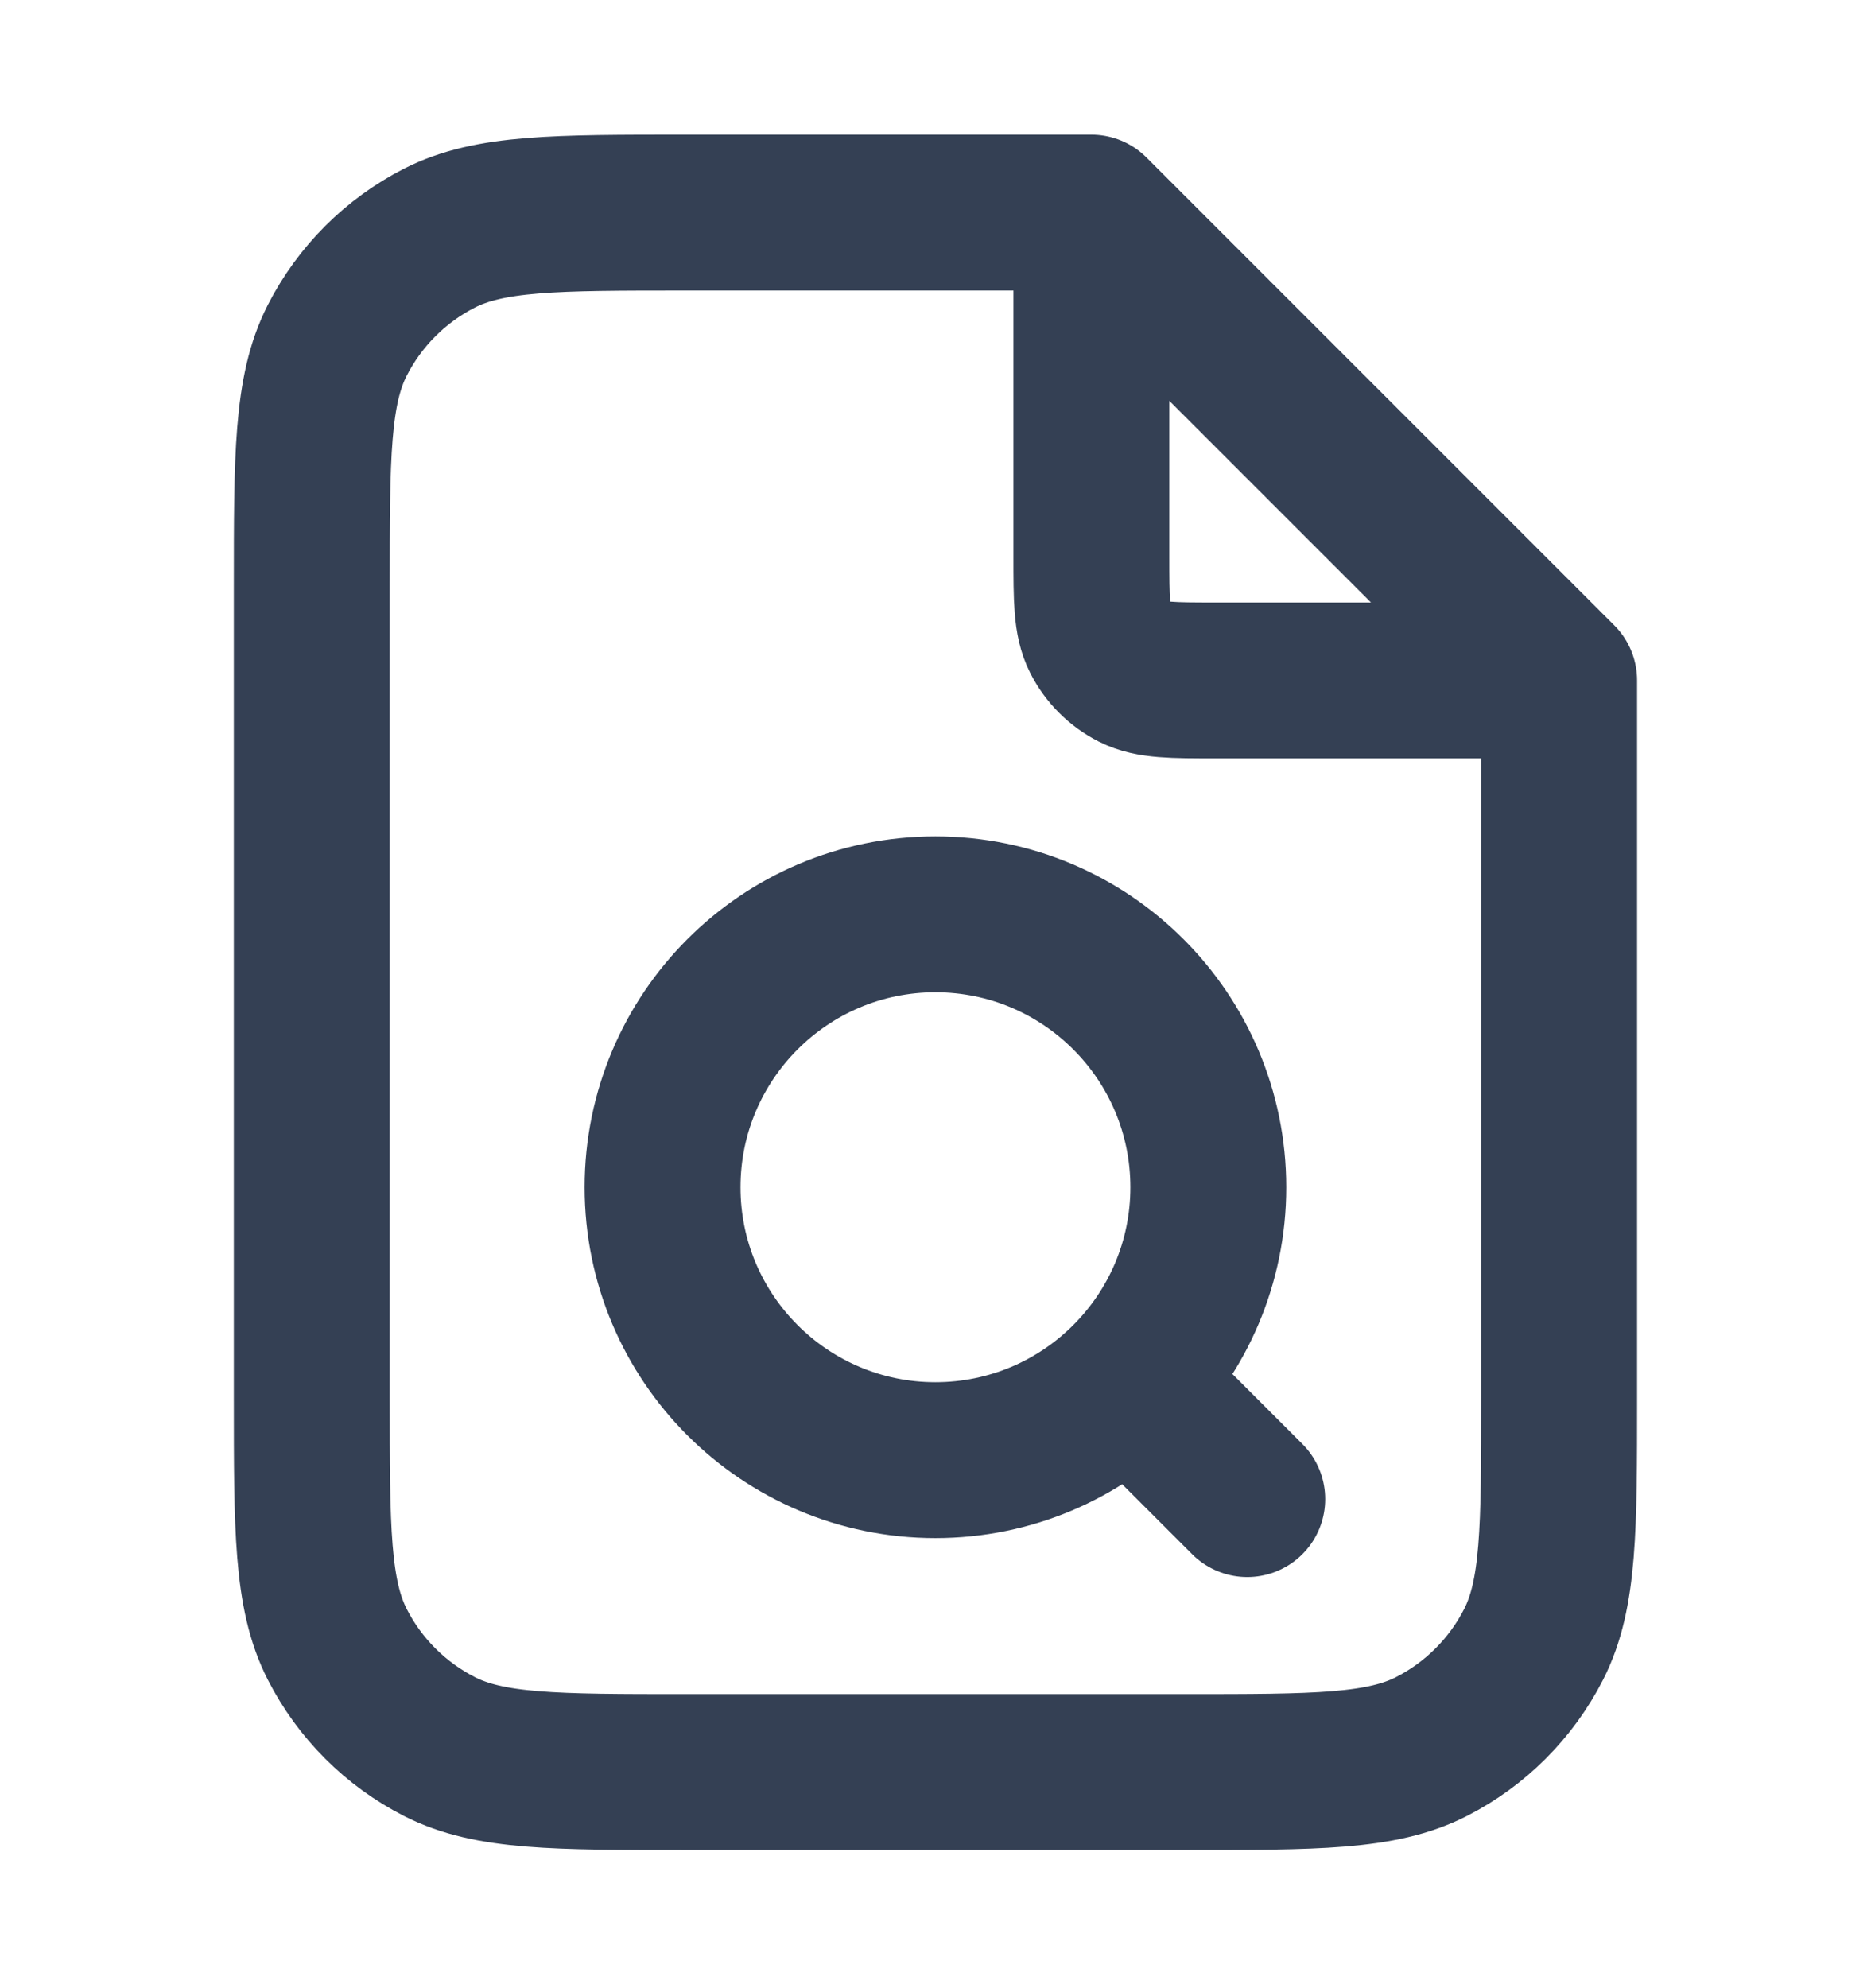 <svg width="16" height="17" viewBox="0 0 16 17" fill="none" xmlns="http://www.w3.org/2000/svg">
<g id="file-search-03">
<path id="Icon" d="M9.333 1.998V4.752C9.333 5.125 9.333 5.312 9.405 5.454C9.469 5.58 9.571 5.682 9.697 5.746C9.839 5.818 10.026 5.818 10.399 5.818H13.153M10.666 12.818L9.666 11.818M9.333 1.818H5.866C4.746 1.818 4.186 1.818 3.758 2.036C3.382 2.228 3.076 2.534 2.884 2.91C2.666 3.338 2.666 3.898 2.666 5.018V11.952C2.666 13.072 2.666 13.632 2.884 14.06C3.076 14.436 3.382 14.742 3.758 14.934C4.186 15.152 4.746 15.152 5.866 15.152H10.133C11.253 15.152 11.813 15.152 12.241 14.934C12.617 14.742 12.923 14.436 13.115 14.06C13.333 13.632 13.333 13.072 13.333 11.952V5.818L9.333 1.818ZM10.333 10.152C10.333 11.44 9.288 12.485 7.999 12.485C6.711 12.485 5.666 11.44 5.666 10.152C5.666 8.863 6.711 7.818 7.999 7.818C9.288 7.818 10.333 8.863 10.333 10.152Z" stroke="#344054" stroke-width="1.333" stroke-linecap="round" stroke-linejoin="round"/>
</g>
</svg>
